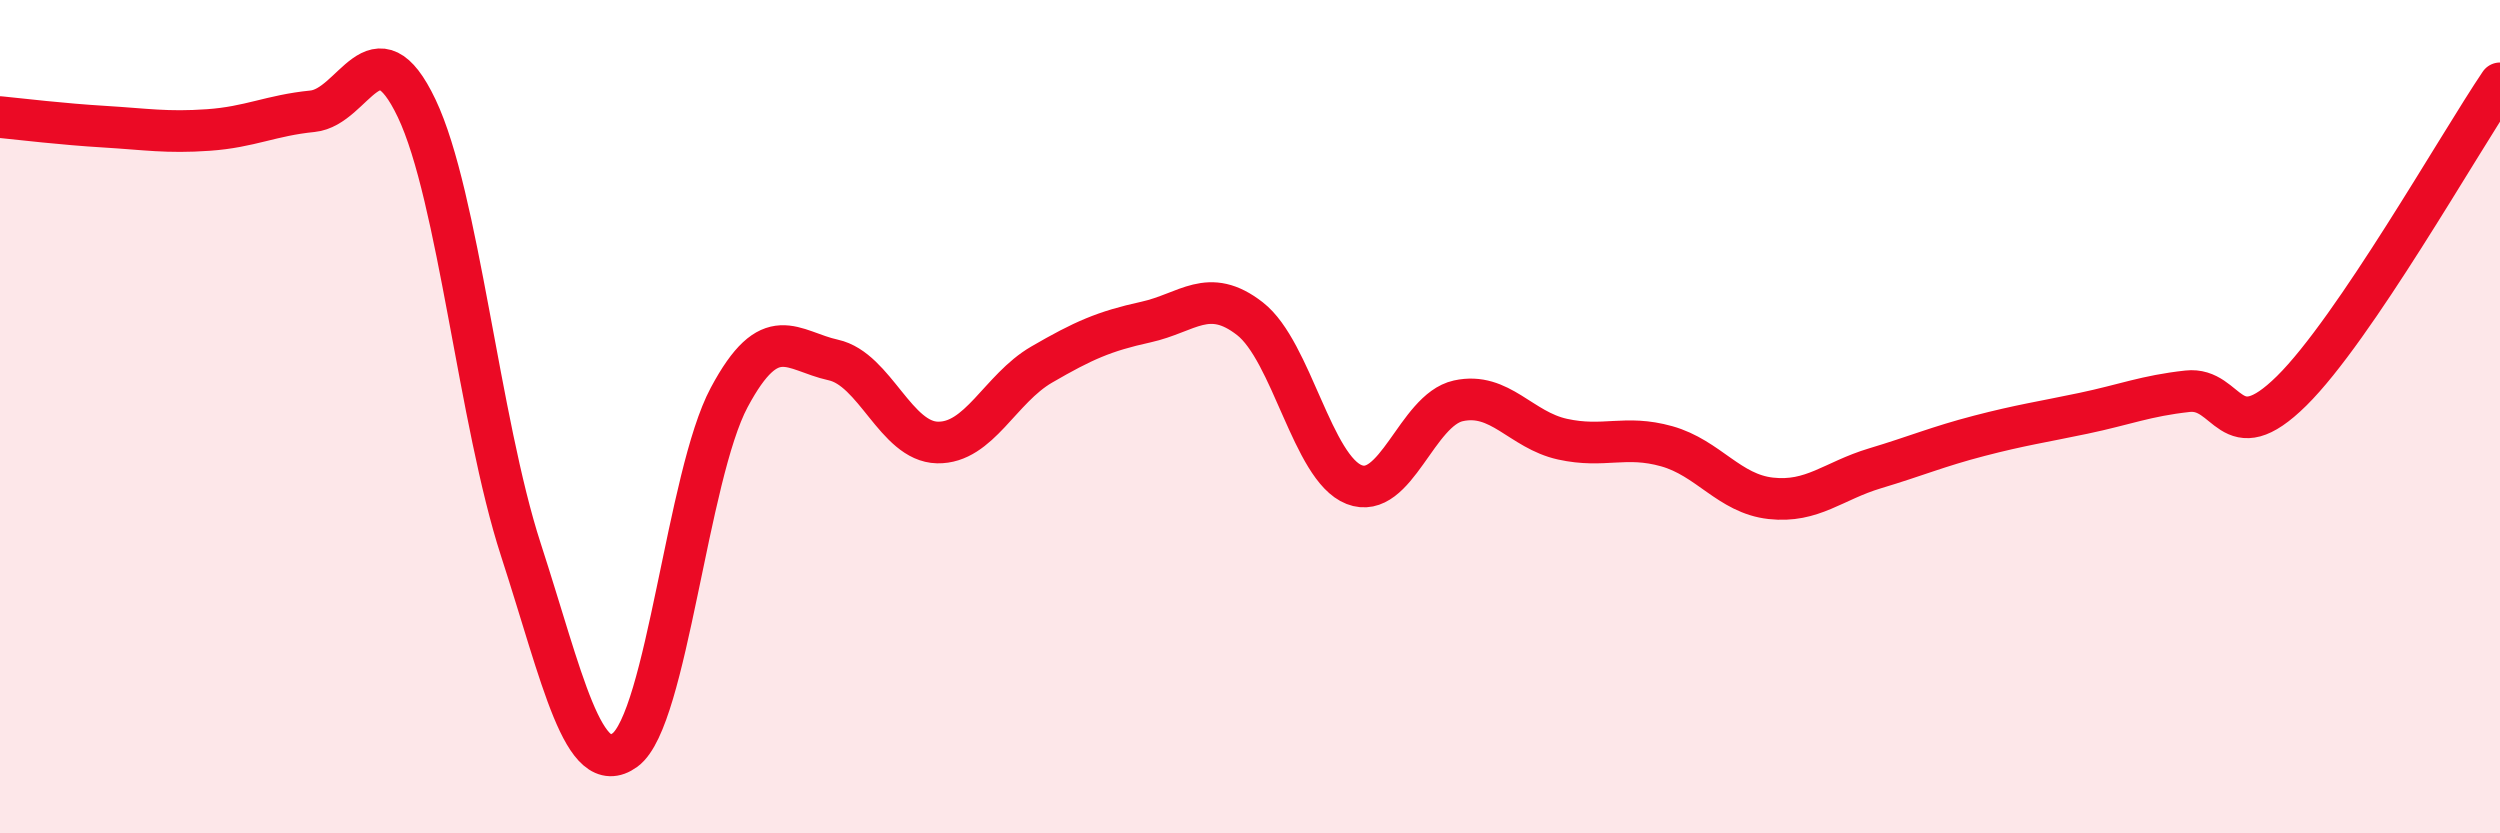 
    <svg width="60" height="20" viewBox="0 0 60 20" xmlns="http://www.w3.org/2000/svg">
      <path
        d="M 0,2.81 C 0.5,2.86 1.5,2.98 2.5,3.04 C 3.5,3.1 4,3.19 5,3.12 C 6,3.05 6.5,2.77 7.5,2.67 C 8.5,2.57 9,0.5 10,2.6 C 11,4.7 11.5,10.11 12.5,13.19 C 13.5,16.27 14,18.73 15,18 C 16,17.27 16.5,11.41 17.5,9.54 C 18.5,7.67 19,8.42 20,8.64 C 21,8.86 21.5,10.6 22.5,10.62 C 23.5,10.64 24,9.33 25,8.75 C 26,8.17 26.5,7.95 27.5,7.73 C 28.5,7.51 29,6.87 30,7.65 C 31,8.43 31.5,11.24 32.5,11.63 C 33.5,12.02 34,9.84 35,9.62 C 36,9.4 36.5,10.32 37.5,10.54 C 38.5,10.76 39,10.43 40,10.71 C 41,10.99 41.5,11.85 42.5,11.96 C 43.5,12.07 44,11.54 45,11.24 C 46,10.94 46.5,10.72 47.5,10.46 C 48.5,10.2 49,10.13 50,9.92 C 51,9.71 51.5,9.5 52.5,9.39 C 53.5,9.28 53.5,10.86 55,9.38 C 56.5,7.9 59,3.48 60,2L60 20L0 20Z"
        fill="#EB0A25"
        opacity="0.1"
        stroke-linecap="round"
        stroke-linejoin="round"
      />
      <path
        d="M 0,2.81 C 0.5,2.86 1.5,2.98 2.5,3.04 C 3.5,3.1 4,3.19 5,3.12 C 6,3.05 6.5,2.77 7.5,2.67 C 8.5,2.57 9,0.5 10,2.6 C 11,4.7 11.5,10.11 12.5,13.19 C 13.5,16.27 14,18.73 15,18 C 16,17.27 16.5,11.41 17.5,9.54 C 18.5,7.67 19,8.42 20,8.64 C 21,8.86 21.5,10.6 22.5,10.62 C 23.5,10.64 24,9.33 25,8.75 C 26,8.17 26.5,7.95 27.5,7.73 C 28.5,7.51 29,6.87 30,7.65 C 31,8.43 31.5,11.24 32.5,11.63 C 33.5,12.02 34,9.84 35,9.62 C 36,9.4 36.5,10.32 37.5,10.54 C 38.5,10.76 39,10.43 40,10.71 C 41,10.99 41.5,11.85 42.5,11.96 C 43.5,12.07 44,11.54 45,11.24 C 46,10.94 46.5,10.72 47.5,10.46 C 48.5,10.2 49,10.13 50,9.92 C 51,9.71 51.5,9.5 52.5,9.39 C 53.5,9.28 53.5,10.86 55,9.38 C 56.5,7.9 59,3.48 60,2"
        stroke="#EB0A25"
        stroke-width="1"
        fill="none"
        stroke-linecap="round"
        stroke-linejoin="round"
      />
    </svg>
  